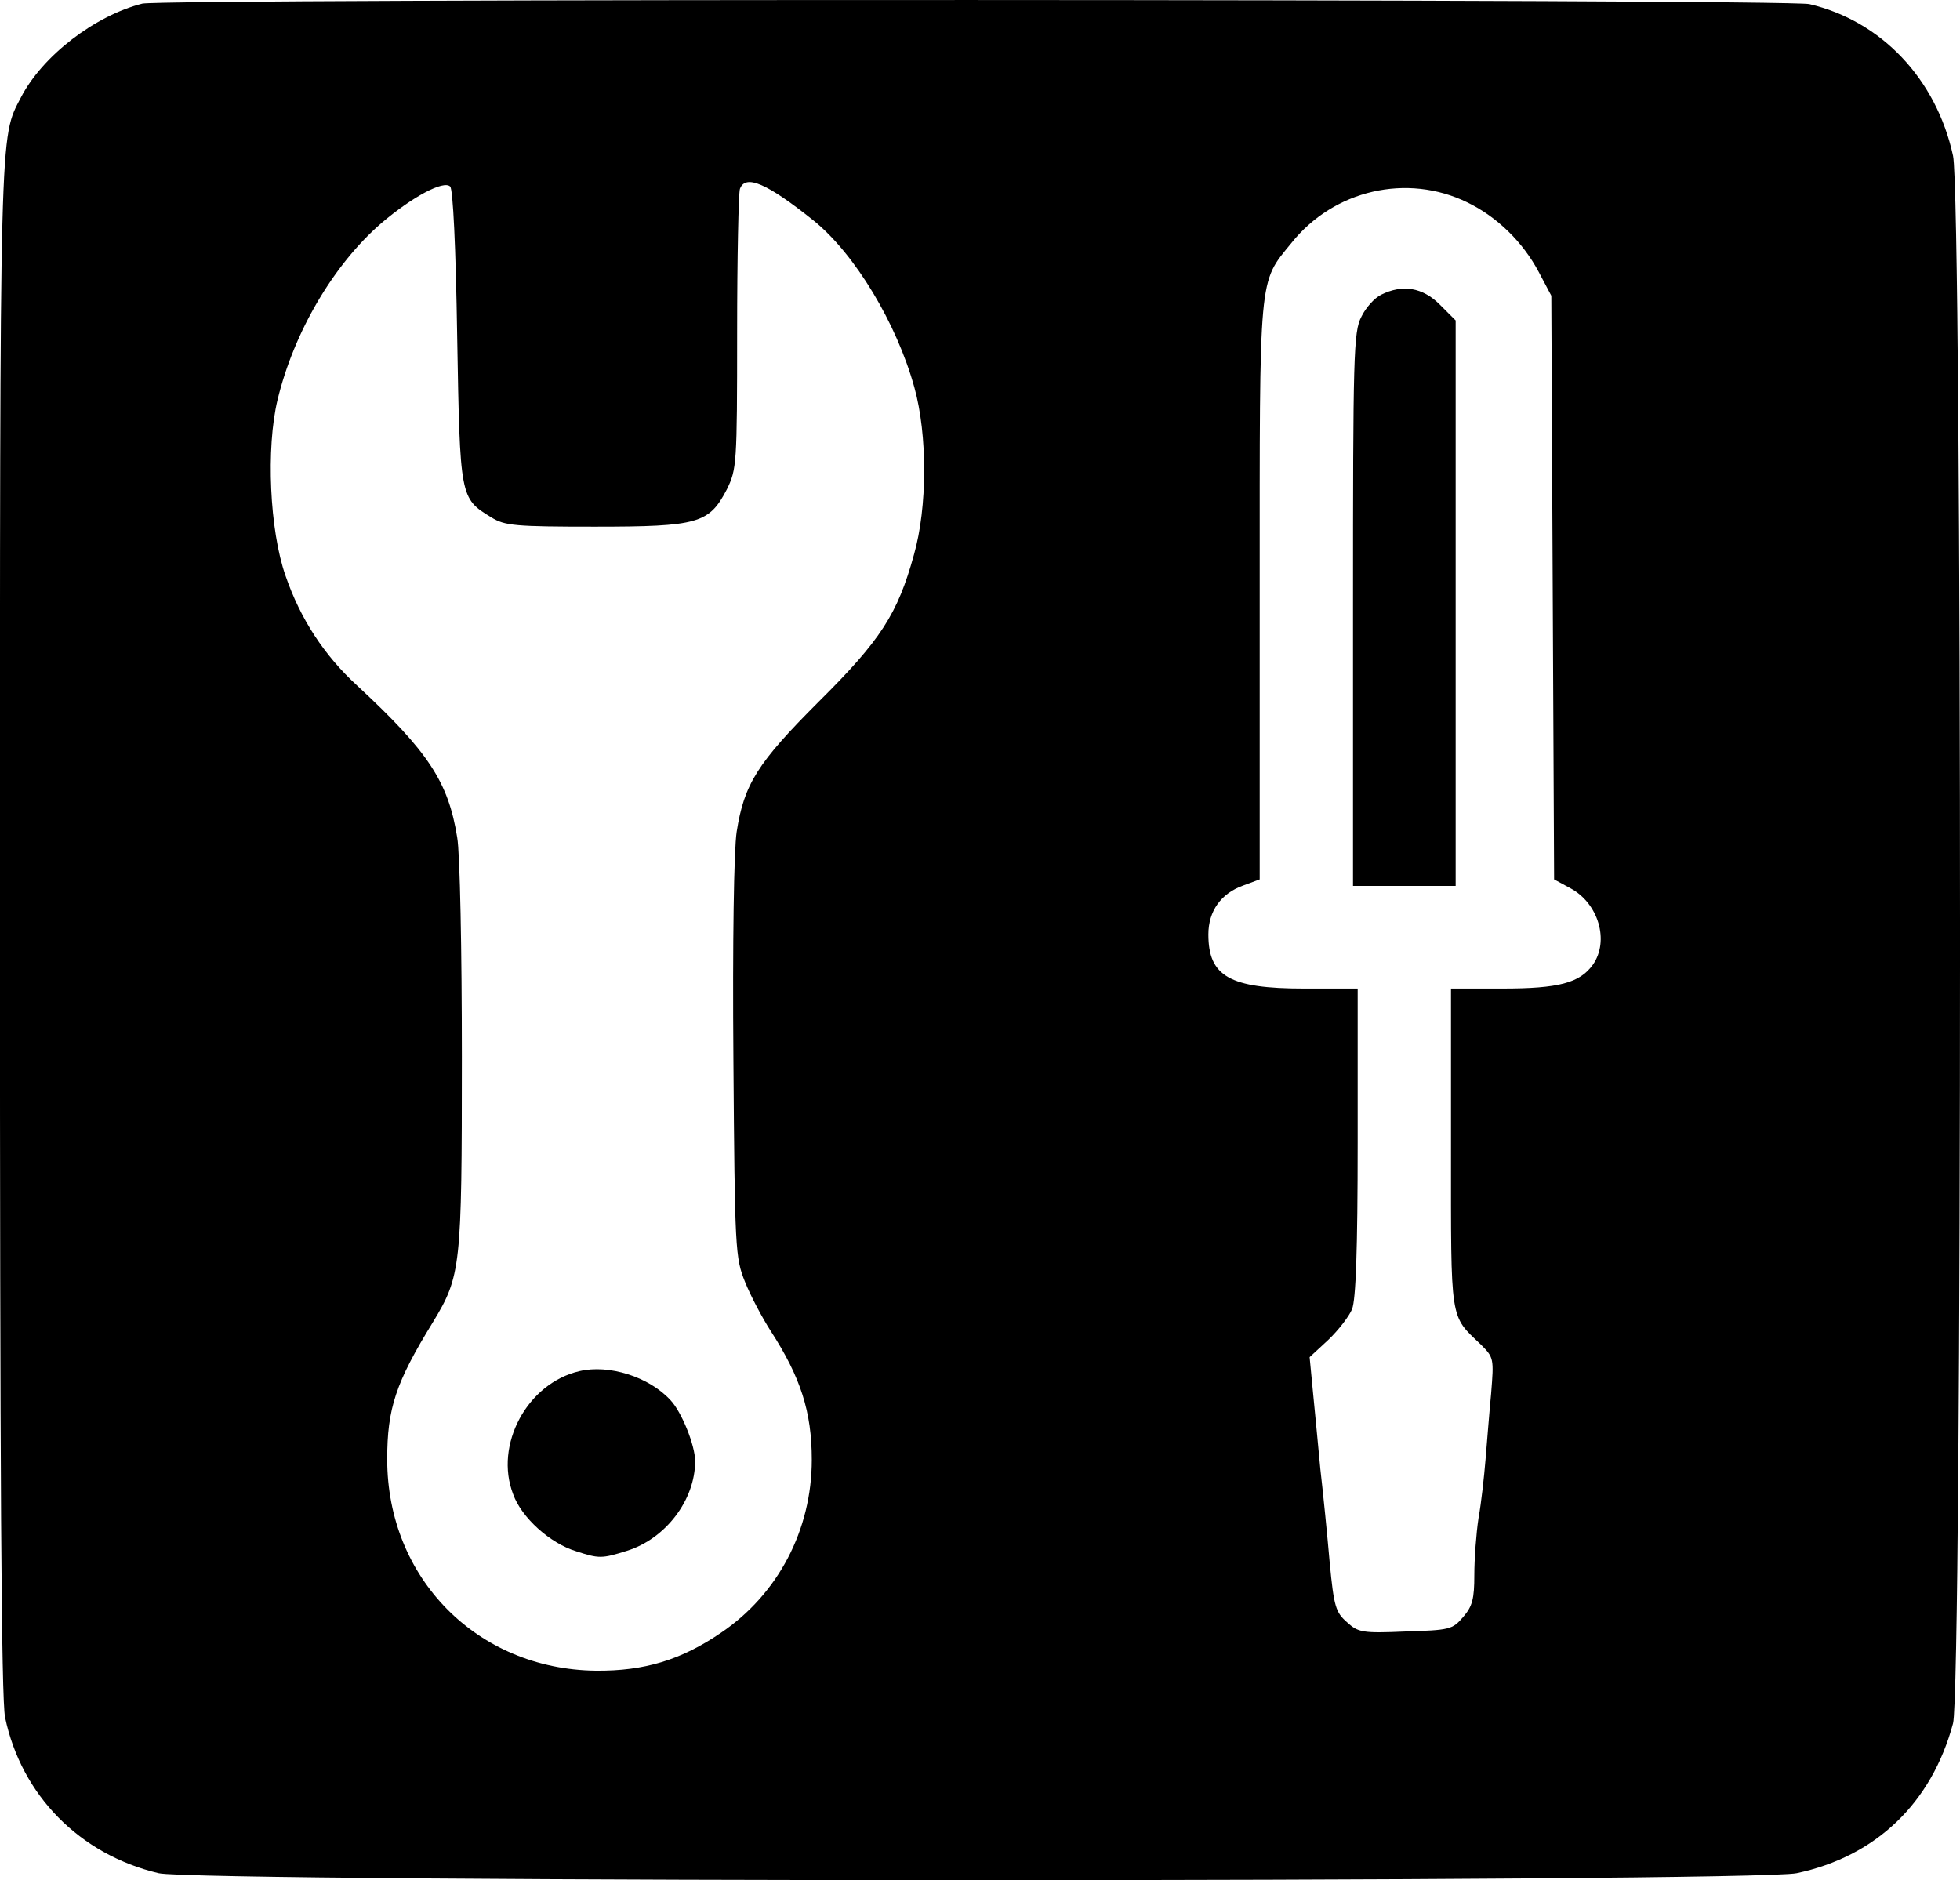 <?xml version="1.0" standalone="no"?>
<!DOCTYPE svg PUBLIC "-//W3C//DTD SVG 20010904//EN"
 "http://www.w3.org/TR/2001/REC-SVG-20010904/DTD/svg10.dtd">
<svg version="1.0" xmlns="http://www.w3.org/2000/svg"
 width="420.084pt" height="402.981pt" viewBox="0 0 420.084 402.981"
 preserveAspectRatio="xMidYMid meet">
<g transform="translate(-25.012,419.881) scale(0.1,-0.1)"
fill="#000000" stroke="none">
<path d="M555 4191 c-102 -26 -214 -112 -260 -201 -46 -89 -45 -41 -45 -1777
0 -1169 3 -1657 11 -1695 35 -167 160 -294 329 -334 84 -20 3416 -20 3511 0
170 36 289 150 335 321 20 73 20 3270 0 3360 -36 165 -154 289 -308 325 -51
11 -3526 12 -3573 1z m675 -714 c6 -346 6 -346 73 -387 29 -18 51 -20 222 -20
222 0 245 7 283 80 21 43 22 53 22 336 0 161 3 299 6 308 12 32 58 12 158 -68
88 -71 178 -220 216 -358 28 -101 28 -256 -1 -358 -35 -127 -71 -183 -204
-315 -132 -132 -160 -177 -176 -279 -6 -39 -9 -236 -7 -488 3 -408 4 -425 25
-477 12 -30 37 -77 55 -105 64 -99 88 -173 88 -276 0 -150 -72 -288 -195 -371
-85 -58 -164 -82 -268 -81 -254 3 -447 198 -447 453 0 109 18 164 98 294 60
99 62 117 62 569 0 226 -4 437 -10 470 -19 119 -62 184 -214 325 -71 65 -122
143 -154 236 -34 97 -42 273 -17 377 35 145 120 290 223 379 66 56 133 92 147
78 6 -6 12 -127 15 -322z m2165 288 c64 -31 119 -85 153 -149 l27 -51 3 -625
3 -626 35 -19 c60 -32 84 -113 48 -164 -28 -39 -73 -51 -194 -51 l-110 0 0
-342 c0 -377 -3 -357 64 -421 28 -28 28 -30 22 -105 -4 -42 -9 -106 -12 -142
-3 -36 -9 -92 -15 -125 -5 -33 -9 -88 -9 -122 0 -51 -4 -67 -24 -90 -23 -27
-29 -28 -124 -31 -92 -4 -101 -2 -125 20 -24 21 -28 33 -37 128 -5 58 -14 148
-20 200 -5 52 -12 128 -16 167 l-7 73 40 37 c22 21 45 51 51 66 8 20 12 126
12 357 l0 330 -115 0 c-159 0 -205 26 -205 116 0 50 27 88 75 105 l35 13 0
618 c0 686 -3 659 68 746 91 114 248 150 377 87z"/>
<path d="M1492 1260 c-112 -26 -183 -158 -142 -264 18 -50 79 -105 135 -122
49 -16 55 -16 109 1 83 26 146 109 146 192 0 34 -29 106 -53 131 -46 50 -132
77 -195 62z"/>
<path d="M3210 3567 c-14 -7 -33 -28 -42 -47 -17 -32 -18 -83 -18 -627 l0
-593 110 0 110 0 0 606 0 606 -34 34 c-37 37 -80 44 -126 21z"/>
</g>
</svg>
